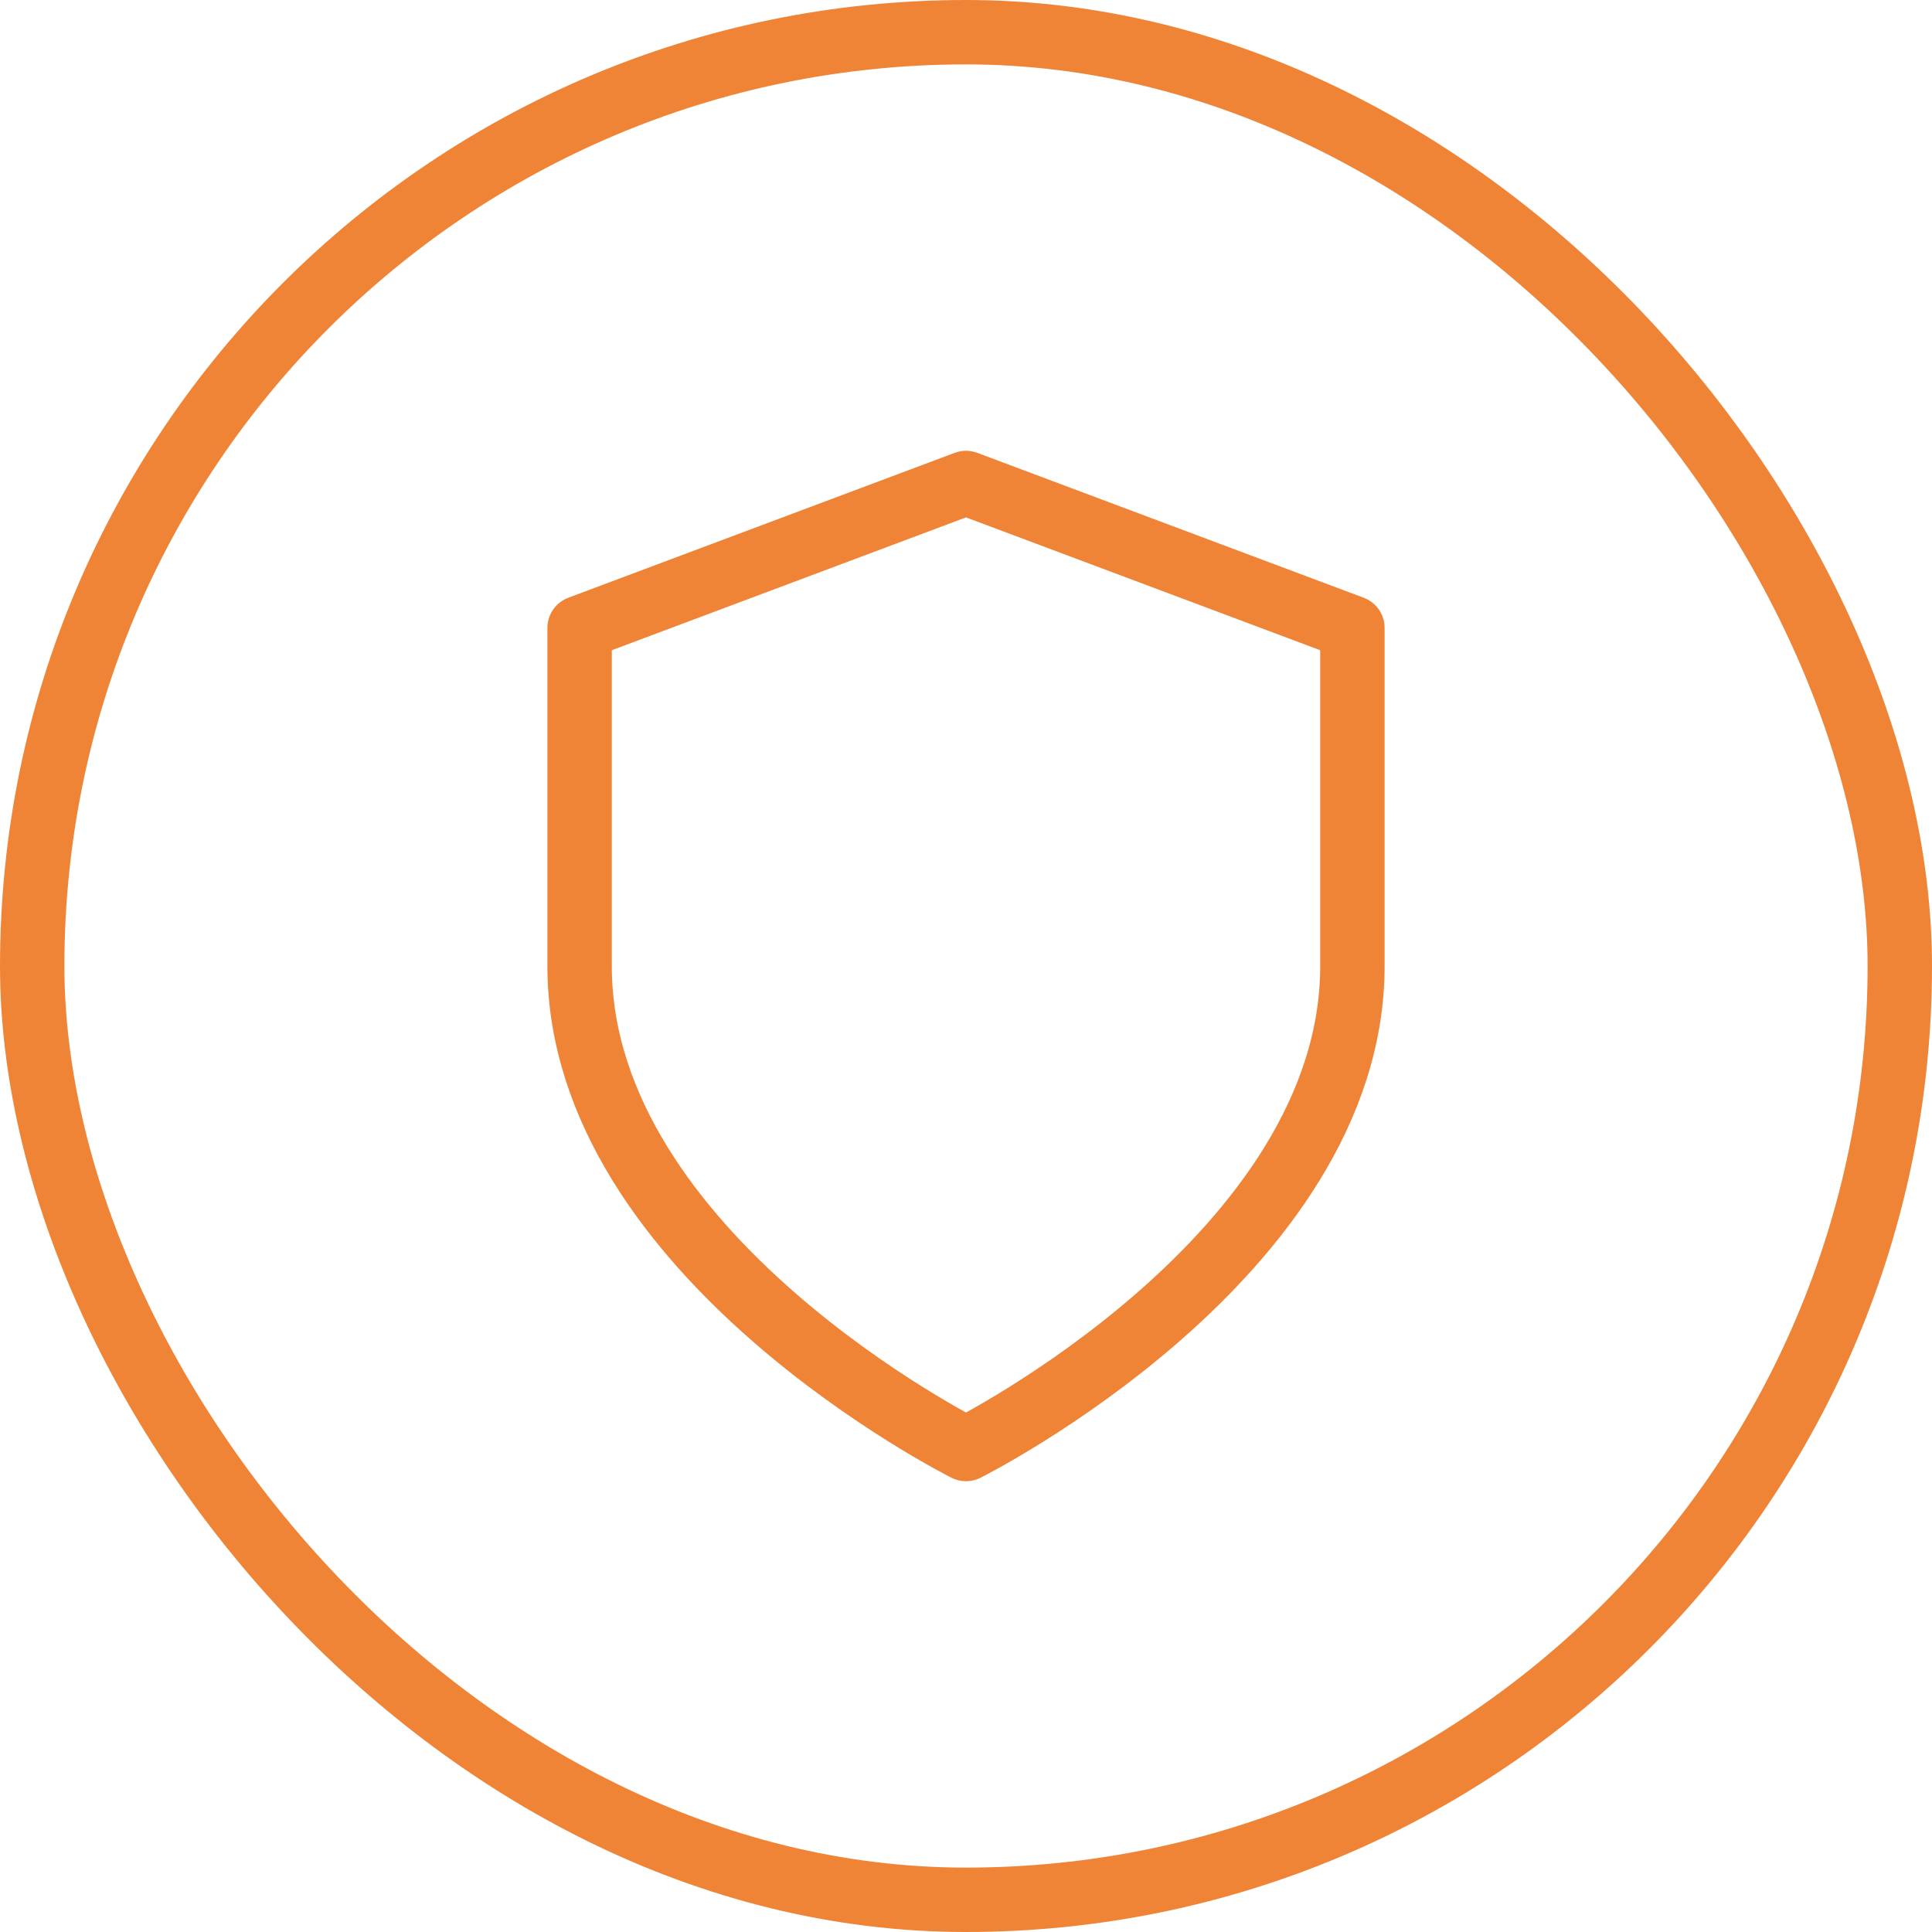 <svg width="60" height="60" viewBox="0 0 60 60" fill="none" xmlns="http://www.w3.org/2000/svg">
<rect x="1" y="1" width="58" height="58" rx="29" stroke="#F08436" stroke-width="2"/>
<path d="M30 45C30 45 42 39 42 30V19.5L30 15L18 19.5V30C18 39 30 45 30 45Z" stroke="#F08436" stroke-width="2" stroke-linecap="round" stroke-linejoin="round"/>
</svg>

